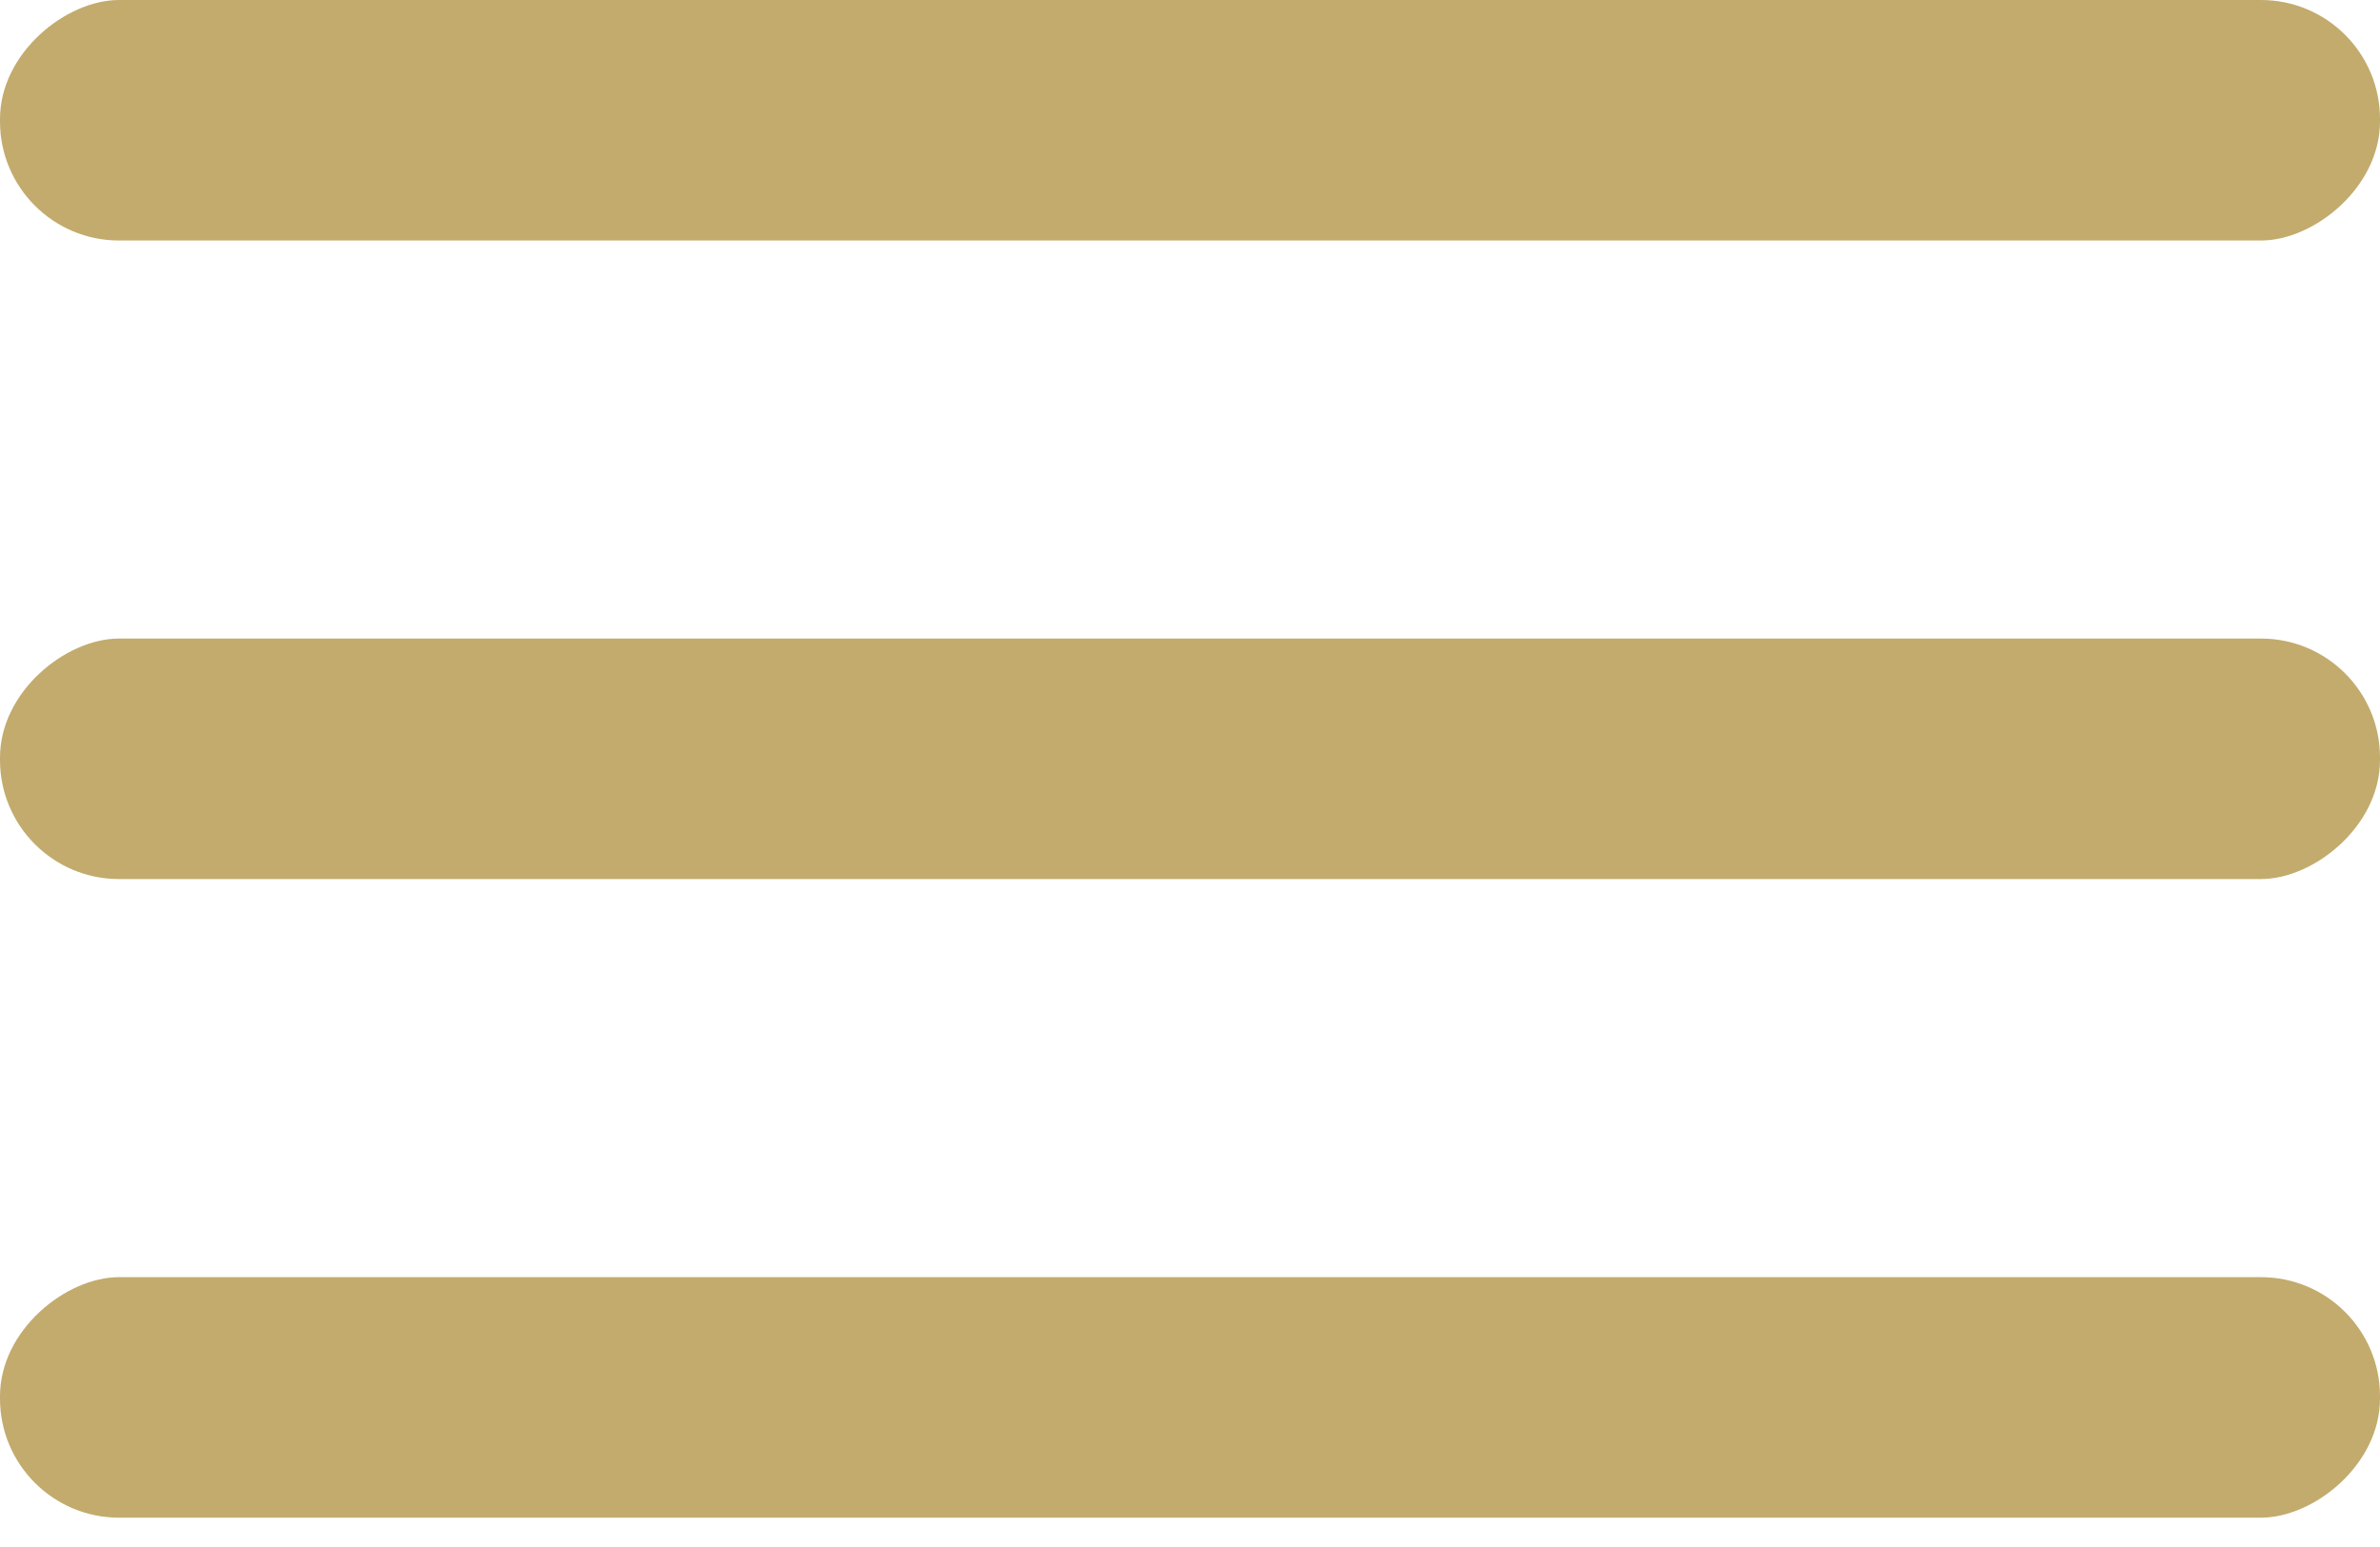 <svg width="40" height="26" viewBox="0 0 40 26" fill="none" xmlns="http://www.w3.org/2000/svg"><rect x="40" y="10.732" width="4.042" height="40" rx="2" transform="rotate(90 40 10.732)" fill="#C2AB6D"/><rect x="40" y="21.465" width="4.042" height="40" rx="2" transform="rotate(90 40 21.465)" fill="#C2AB6D"/><rect x="40" width="4.042" height="40" rx="2" transform="rotate(90 40 0)" fill="#C2AB6D"/></svg>